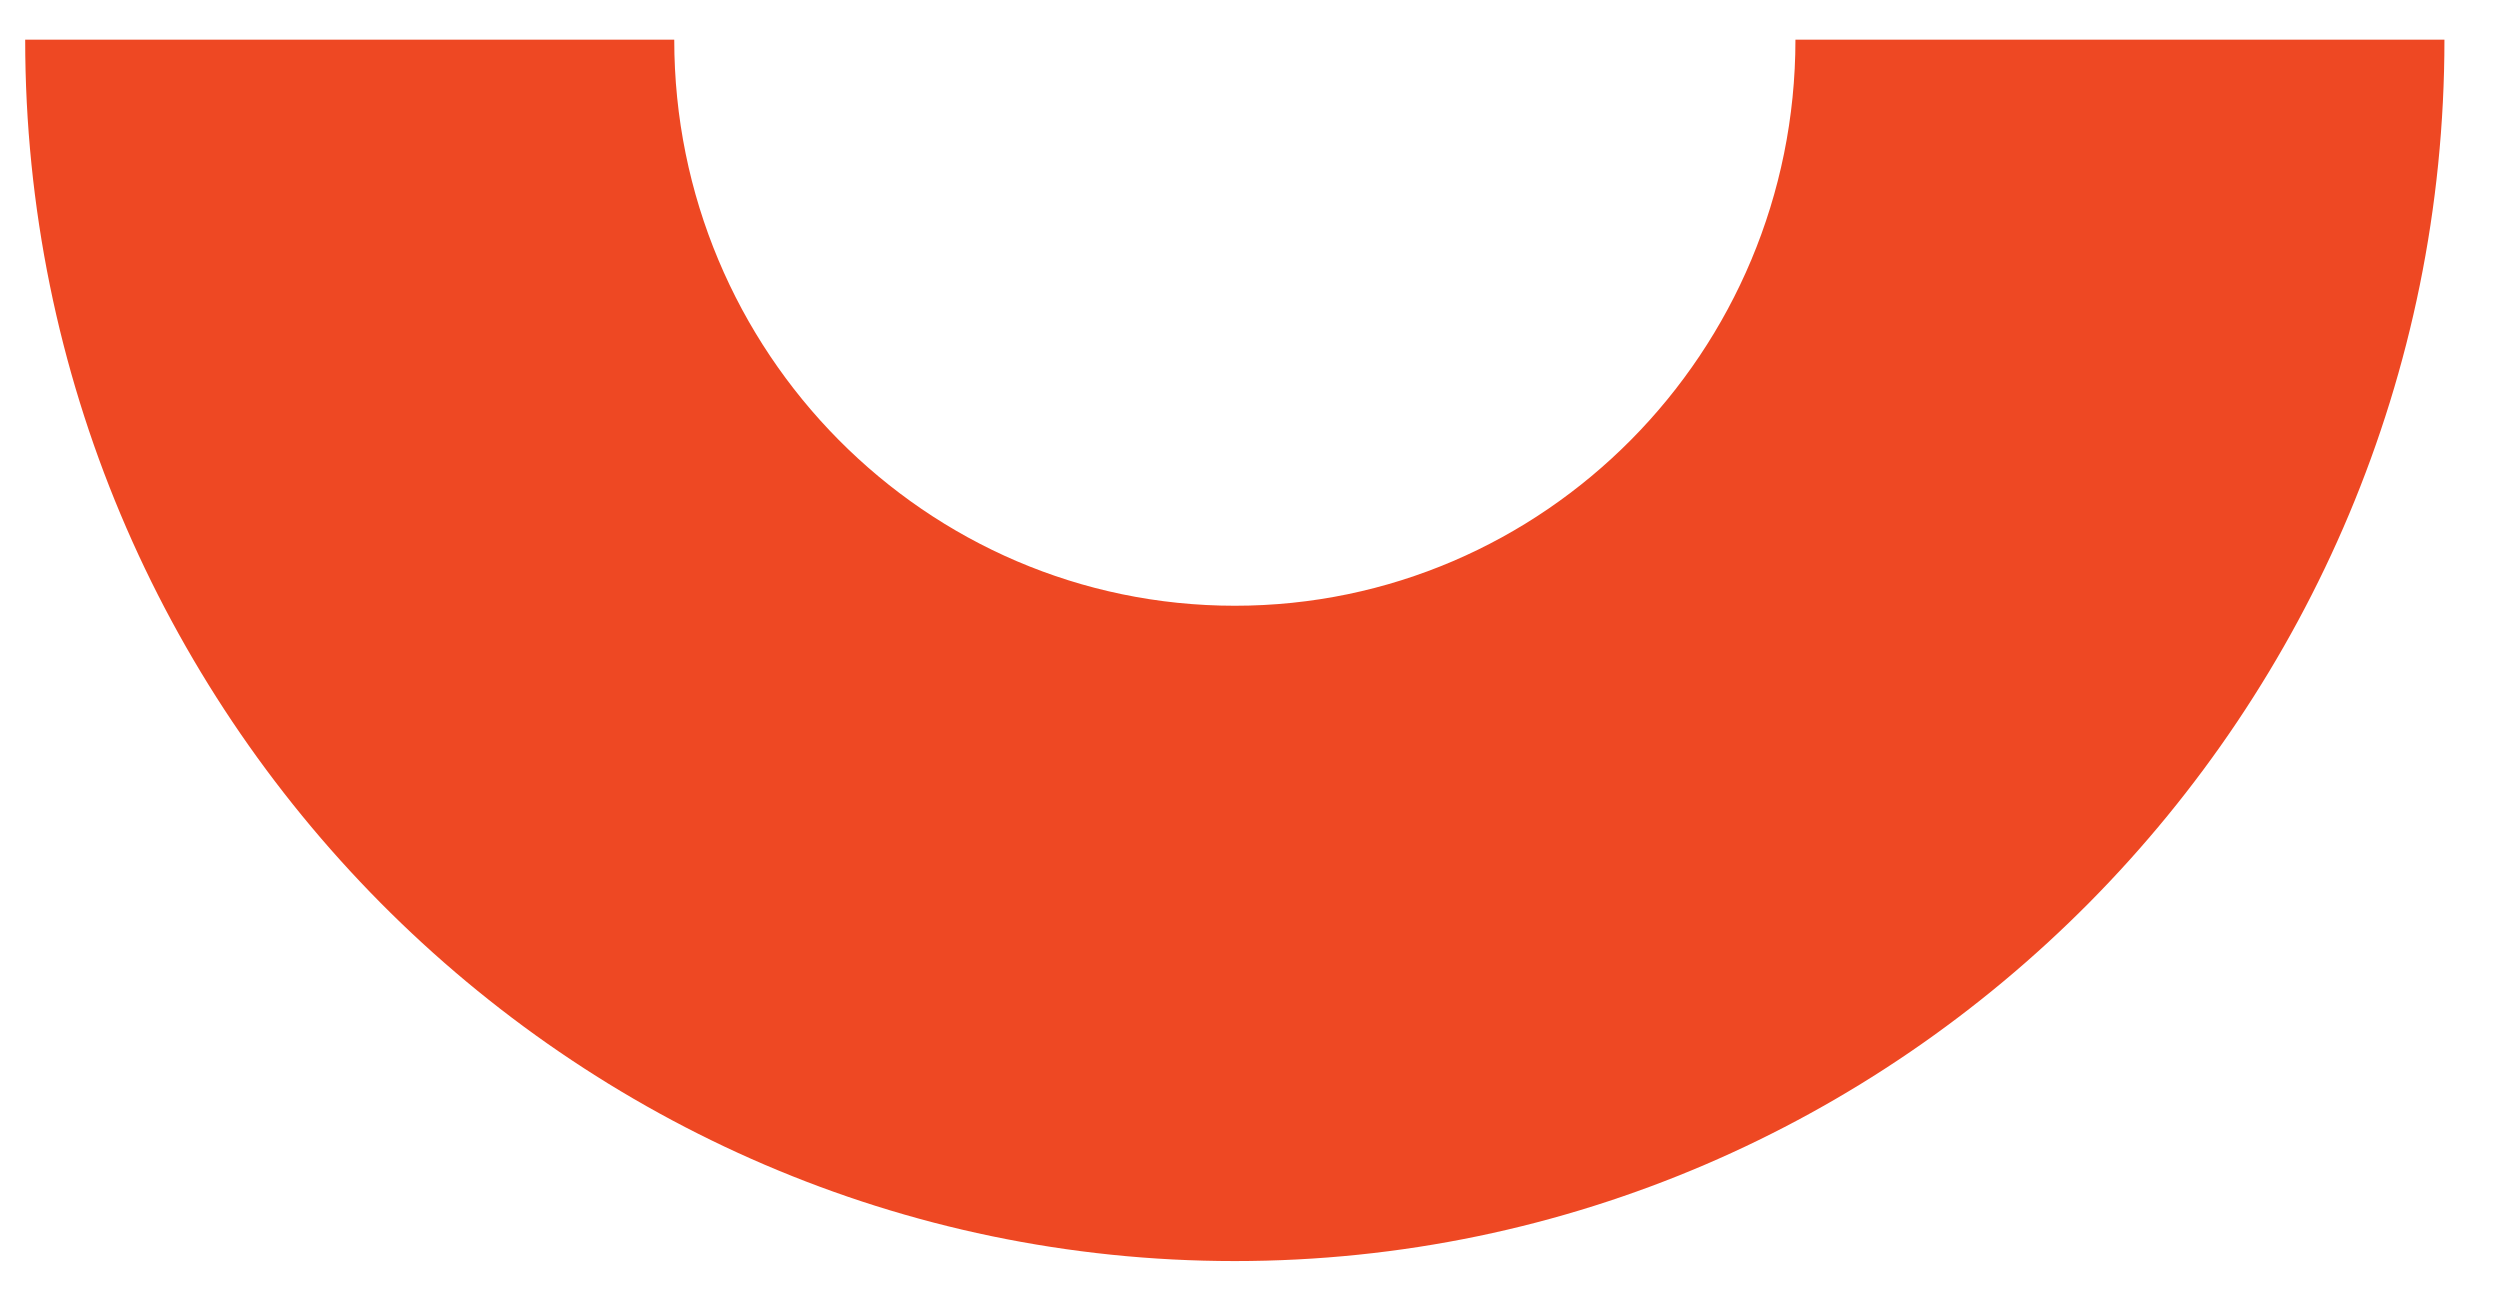 <svg xmlns="http://www.w3.org/2000/svg" width="40" height="21" fill="none"><path fill="#EE4823" d="M19.758 9.692c-4.948 0-8.97-4.062-8.97-9.057H.403c0 10.759 8.698 19.542 19.354 19.542 10.655 0 19.354-8.783 19.354-19.542H28.727c0 4.995-4.023 9.057-8.97 9.057Z"/></svg>